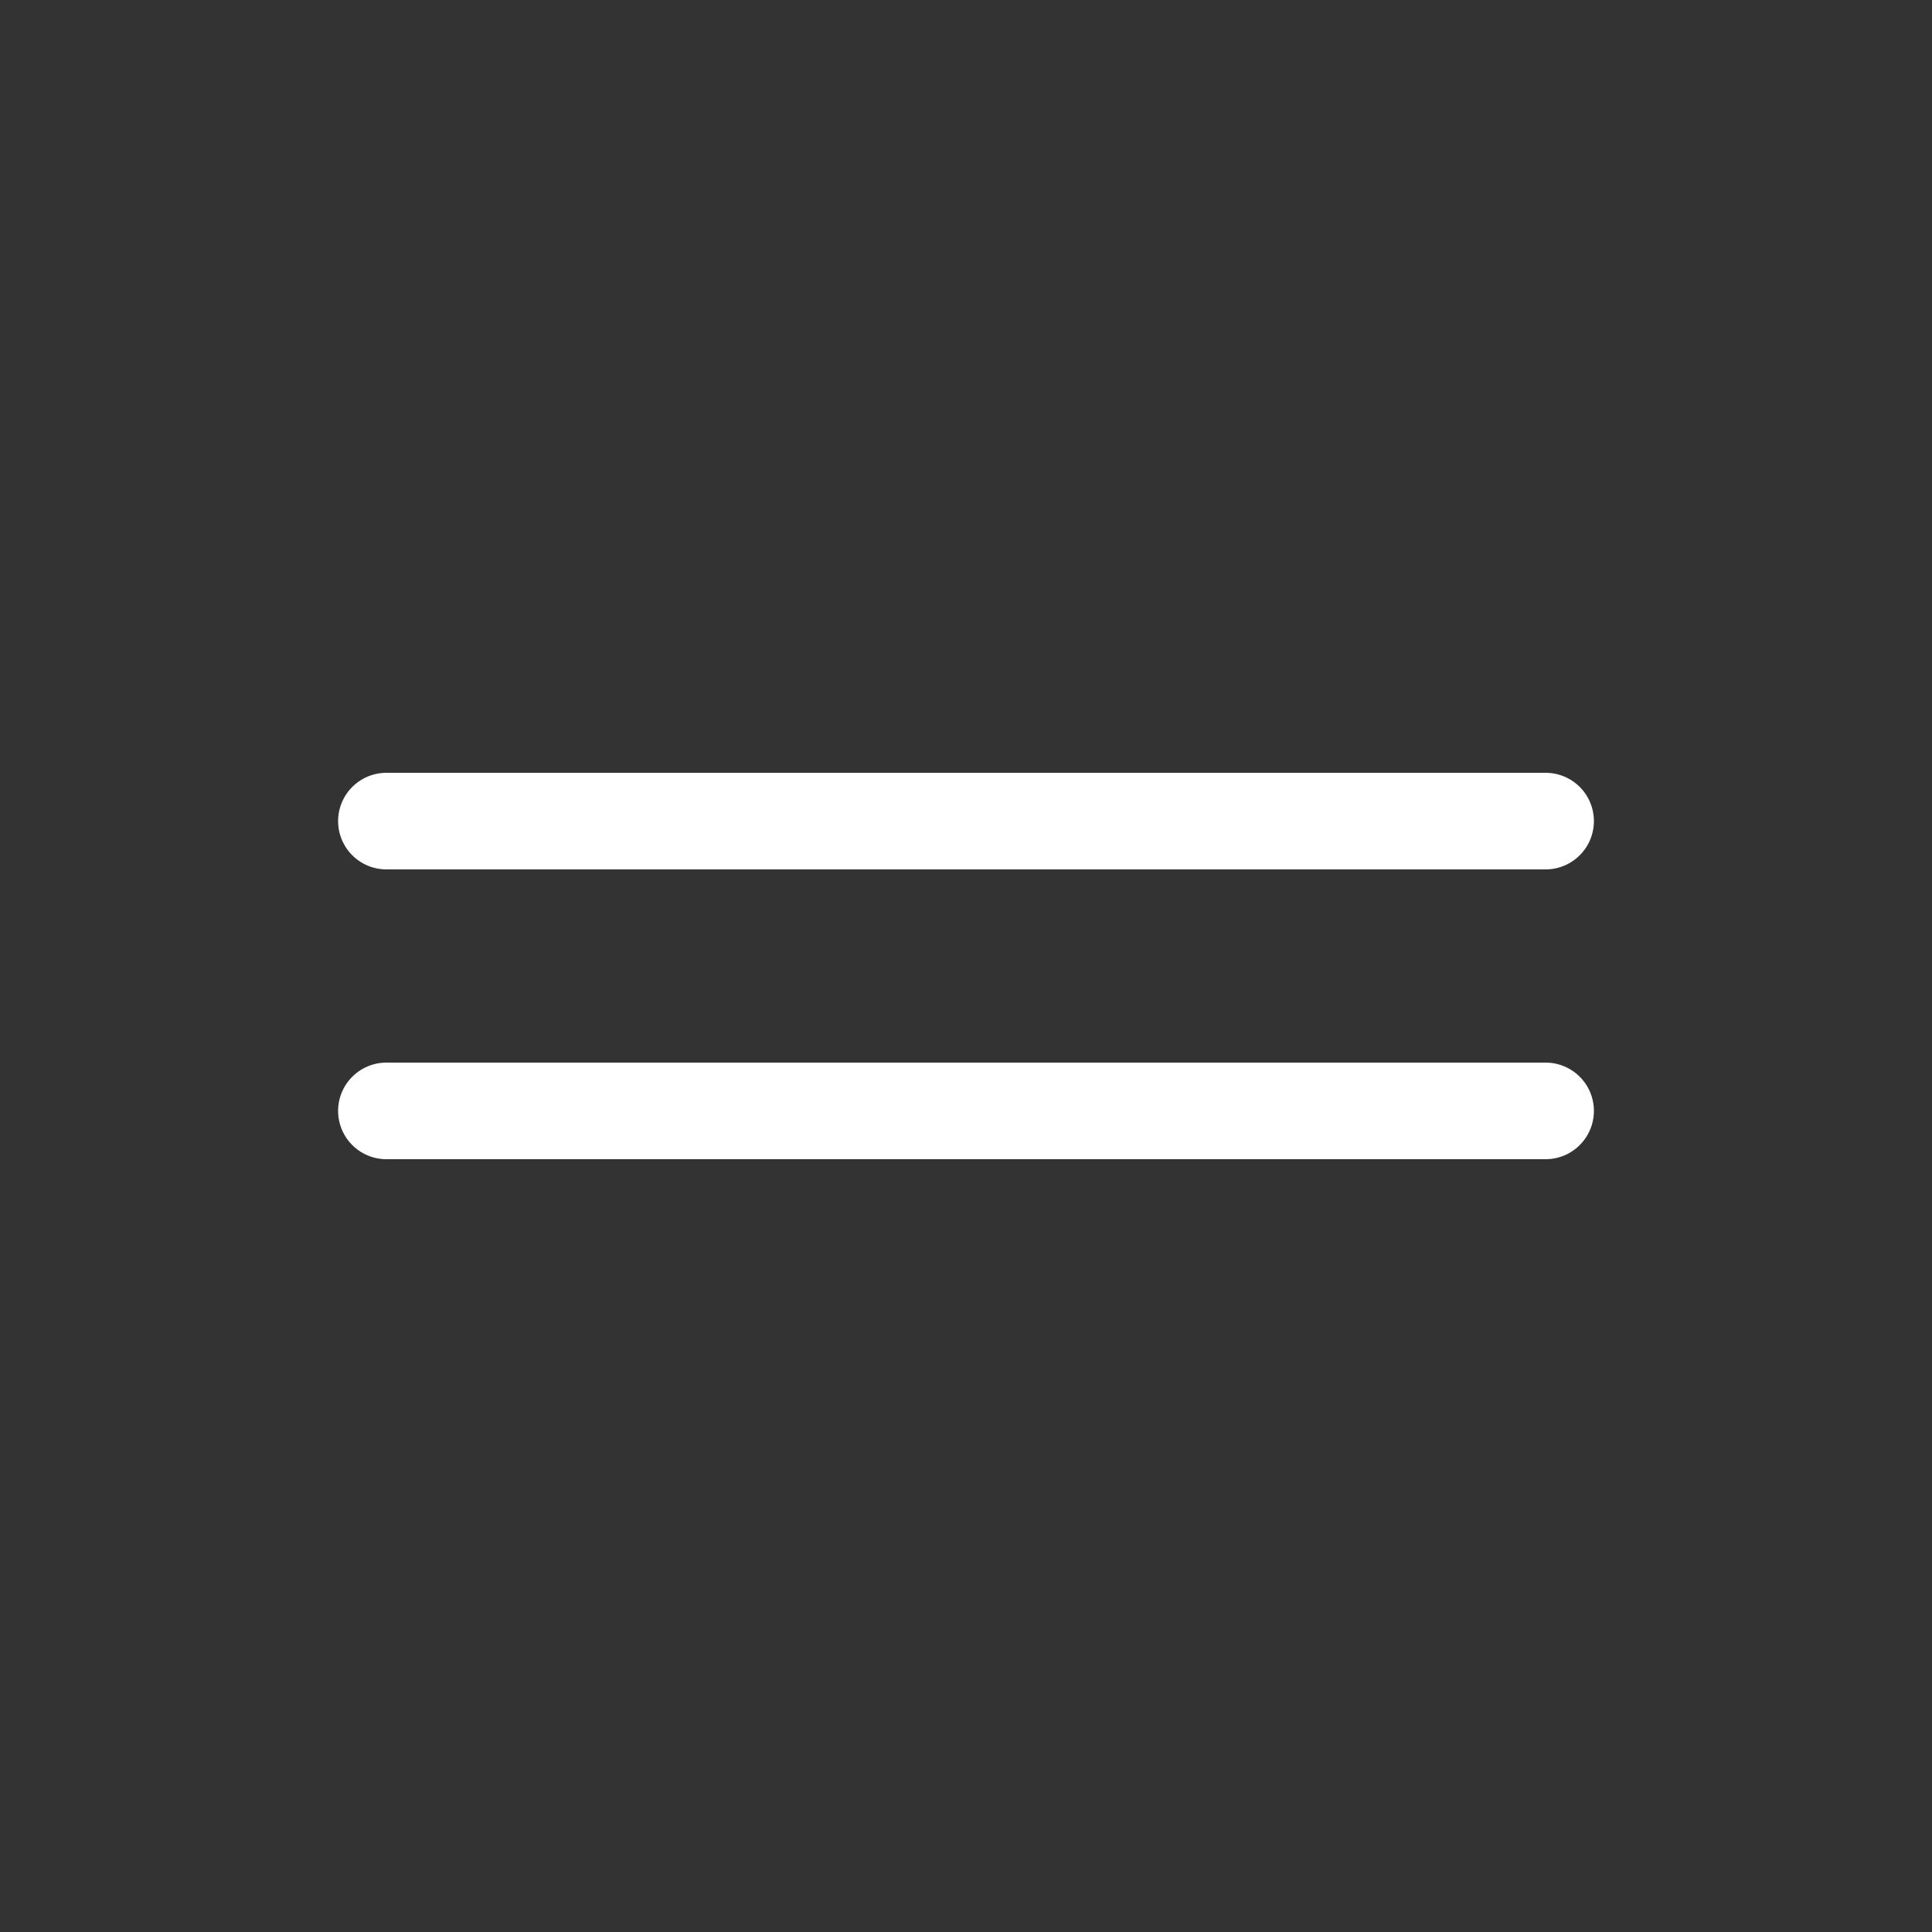 <svg xmlns="http://www.w3.org/2000/svg" width="40" height="40" viewBox="0 0 40 40" fill="none">
    <rect x="0" y="0" width="40" height="40" fill="#333333" stroke="none"/>
    <path d="M8 17H32" stroke="white" stroke-width="2" stroke-linecap="round"/>
    <path d="M8 23H32" stroke="white" stroke-width="2" stroke-linecap="round"/>
</svg>
